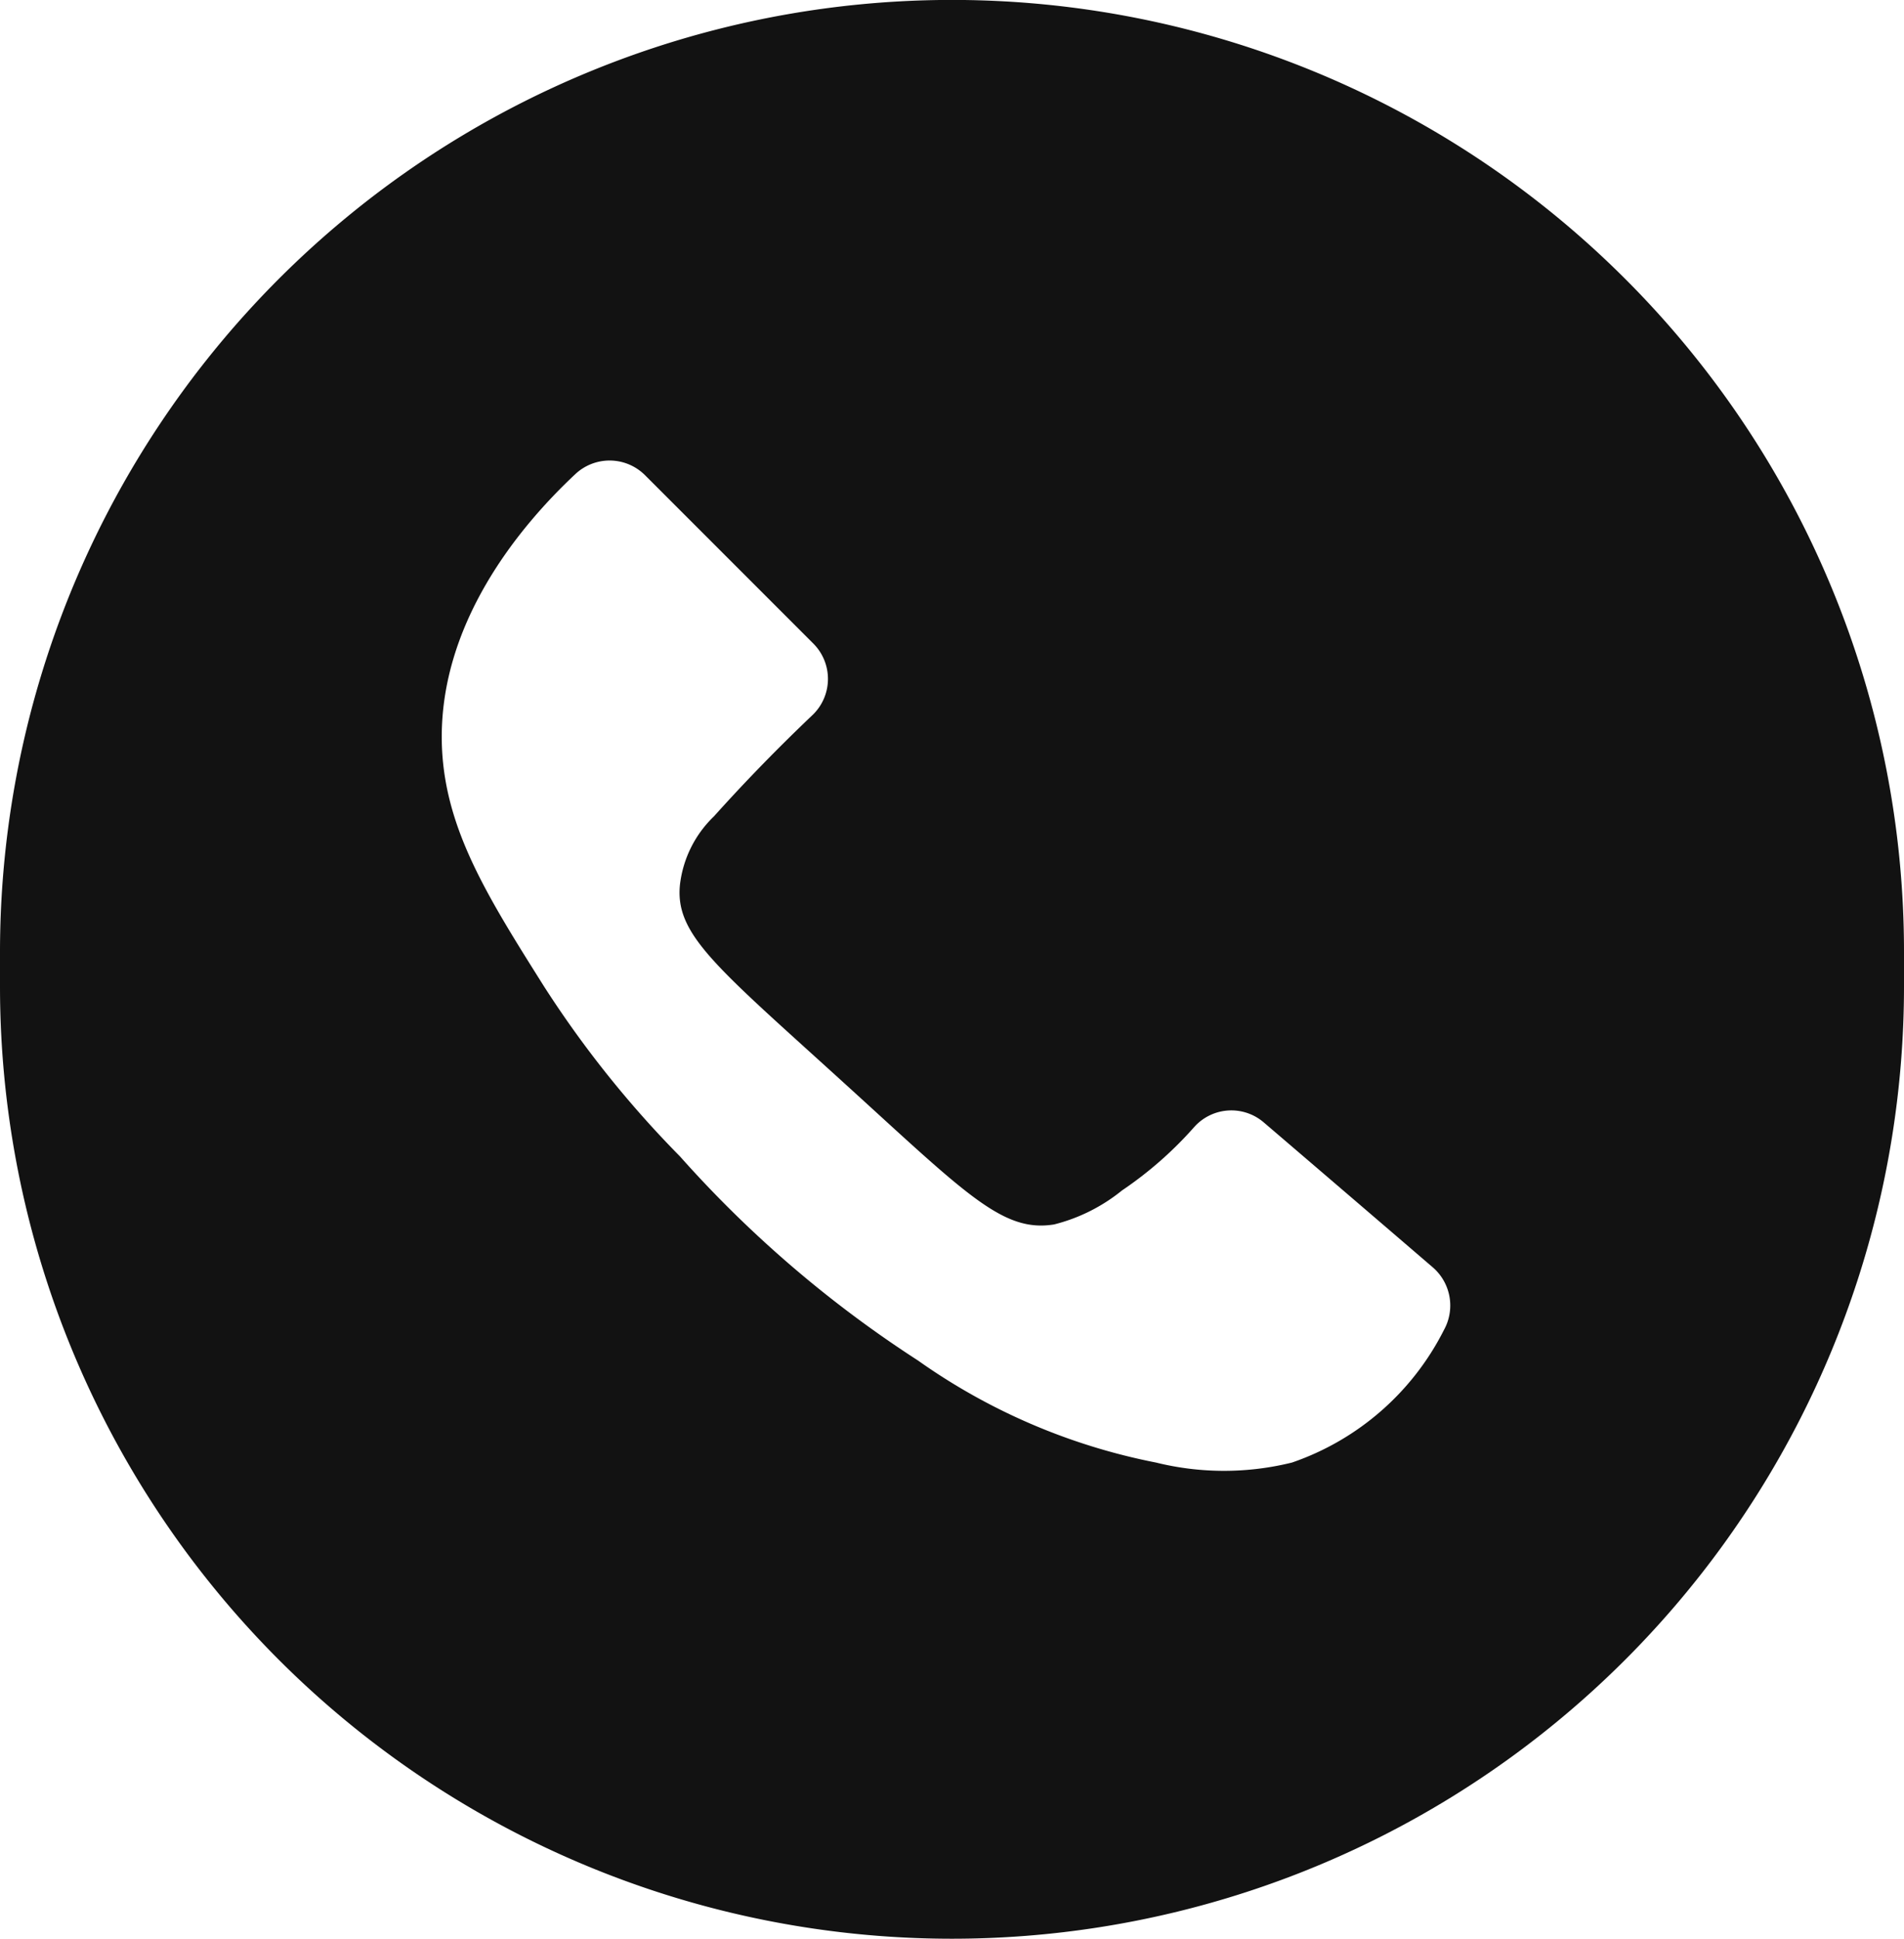 <svg xmlns="http://www.w3.org/2000/svg" xmlns:xlink="http://www.w3.org/1999/xlink" width="56" height="57" viewBox="0 0 56 57"><defs><style>.a{fill:#121212;}.b{clip-path:url(#a);}</style><clipPath id="a"><rect class="a" width="56" height="57"/></clipPath></defs><g class="b"><path class="a" d="M47.8,8.2A28,28,0,0,0,0,28v1a28,28,0,0,0,56,0V28A27.952,27.952,0,0,0,47.8,8.2M42.47,39.1A7.872,7.872,0,0,1,38,43a8.324,8.324,0,0,1-4,0,18.128,18.128,0,0,1-7-3,34.194,34.194,0,0,1-7-6,30.8,30.8,0,0,1-4-5c-1.65-2.62-2.89-4.59-3-7-.16-3.63,2.31-6.55,3.91-8.05a1.473,1.473,0,0,1,2.06.02l4.95,4.95a1.47,1.47,0,0,1-.03,2.11C22.66,22.2,21.7,23.22,21,24a3.317,3.317,0,0,0-1,2c-.16,1.5,1.09,2.44,5,6,3.45,3.14,4.51,4.24,6,4a5.162,5.162,0,0,0,2-1,11.154,11.154,0,0,0,2.12-1.86A1.464,1.464,0,0,1,37.17,33q2.49,2.13,4.97,4.26a1.483,1.483,0,0,1,.33,1.84"/></g></svg>